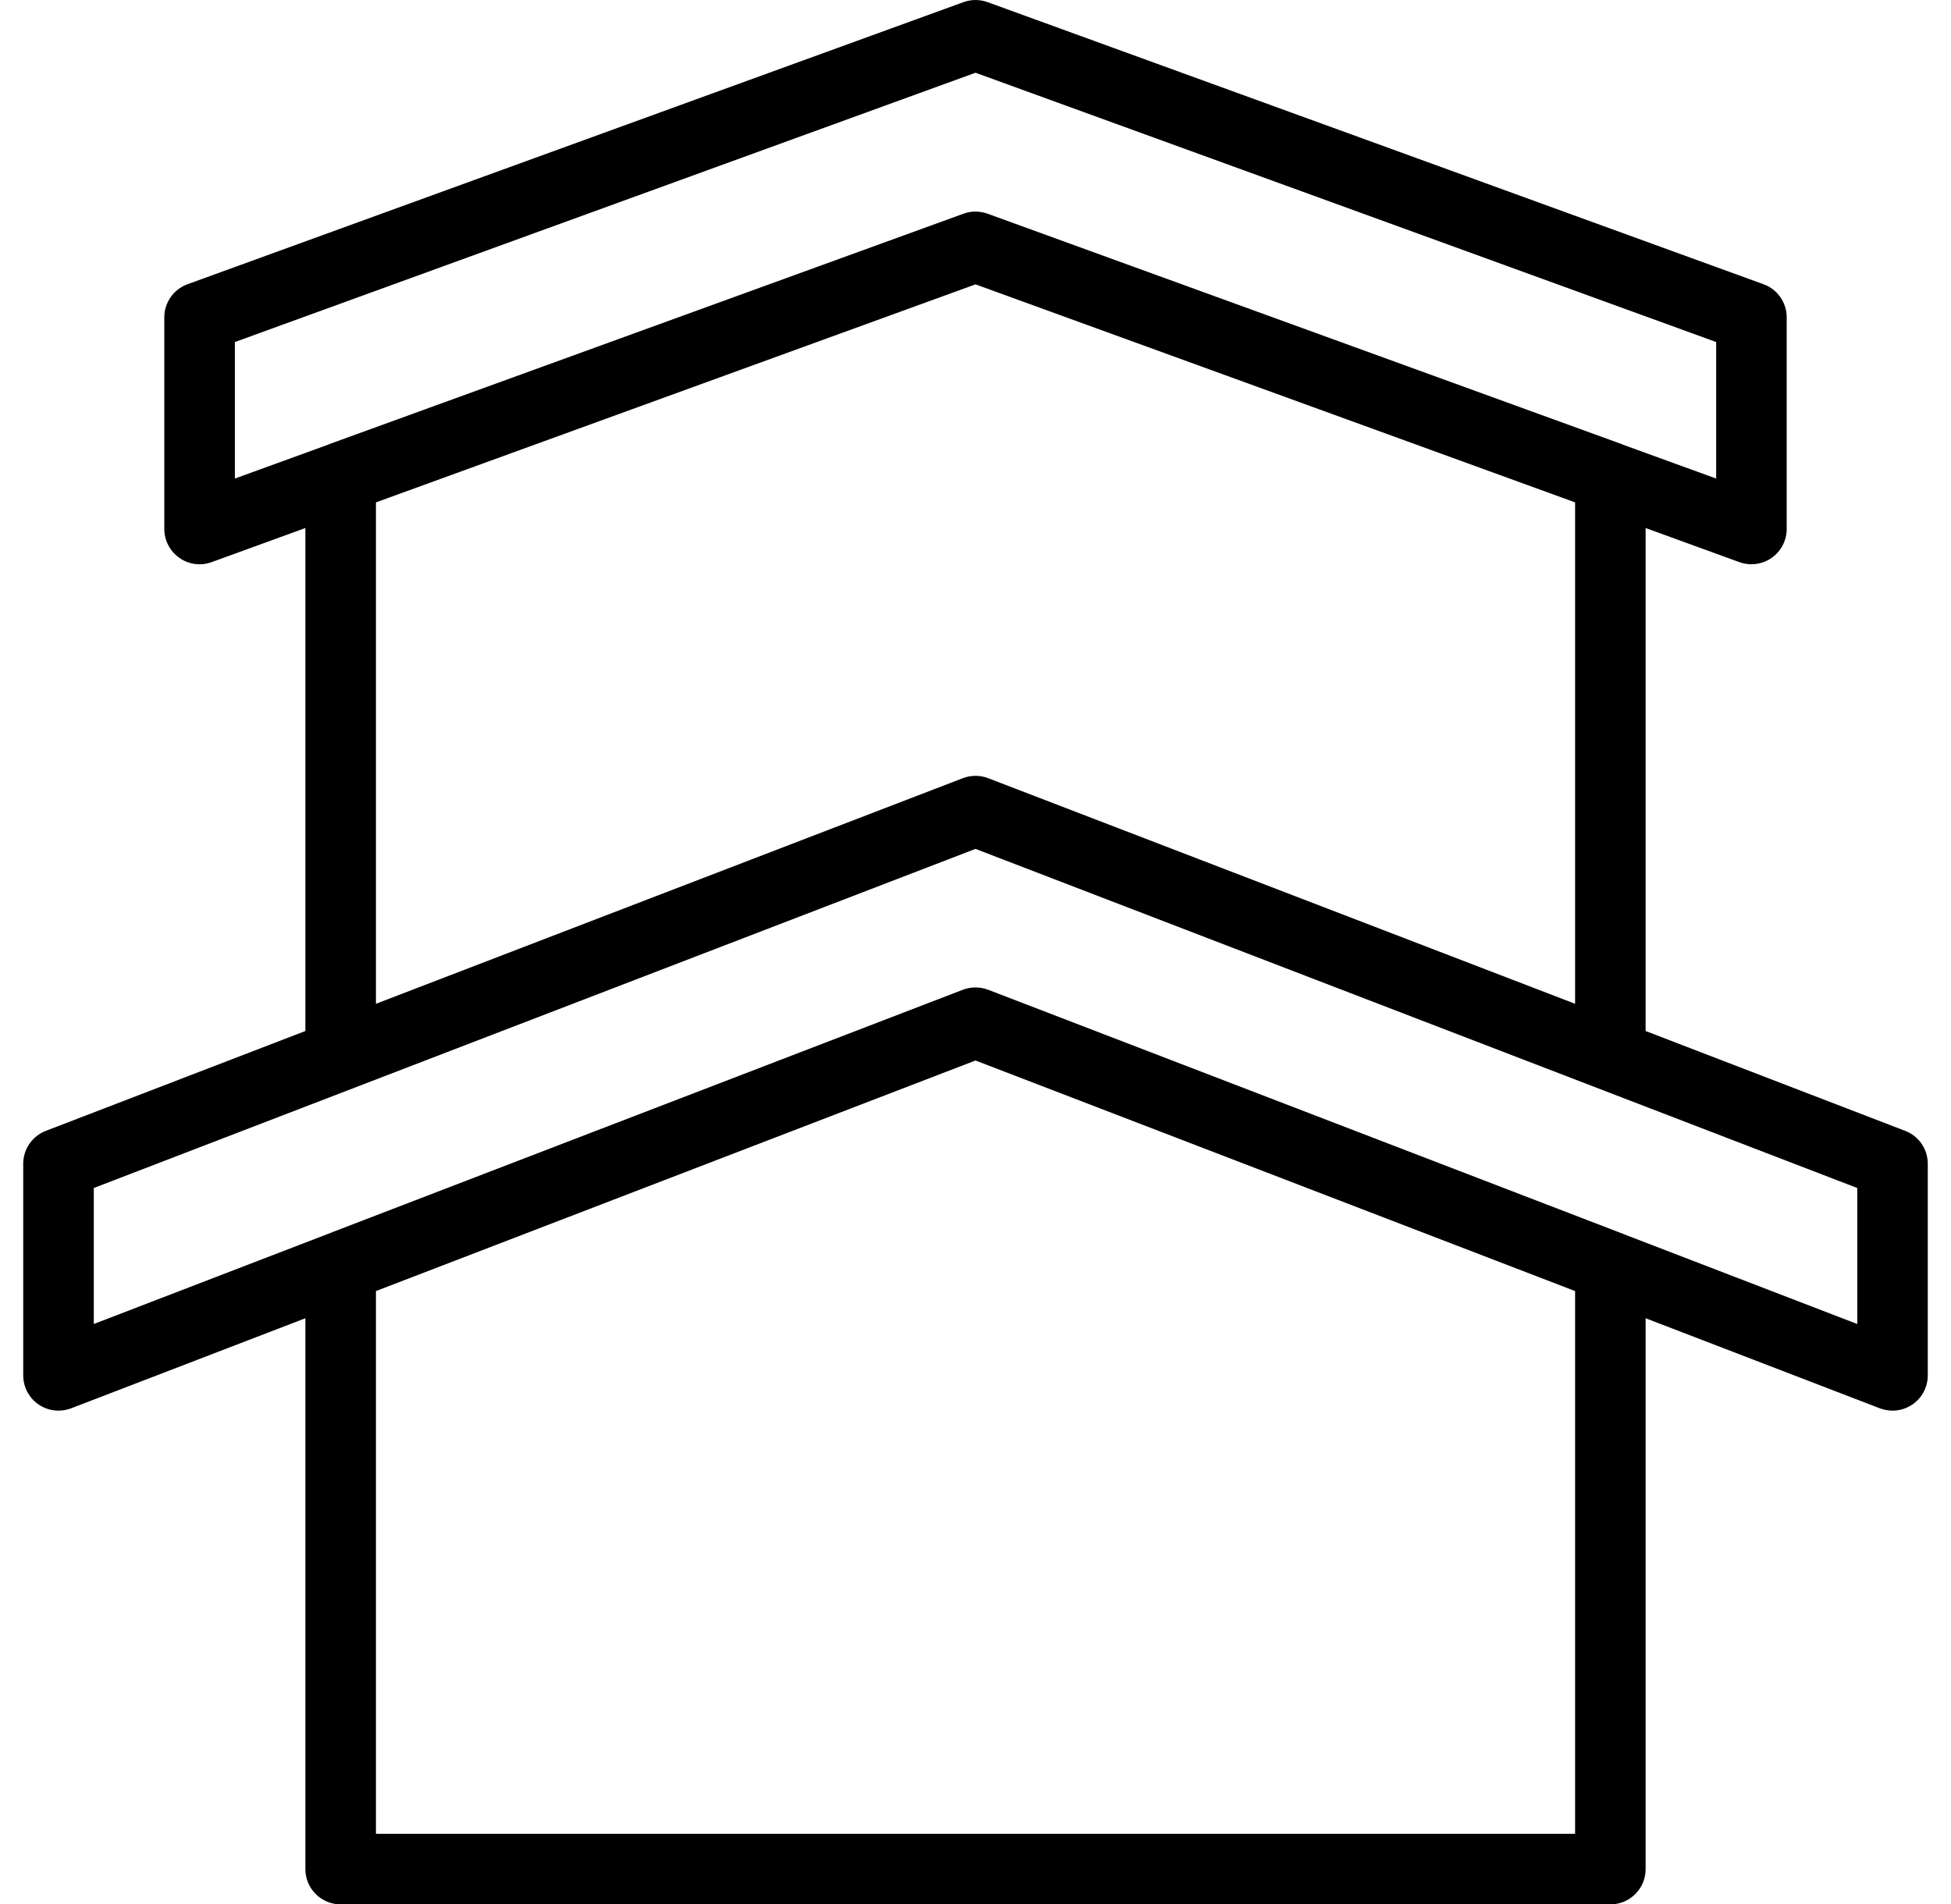 <svg width="42" height="41" viewBox="0 0 42 41" fill="none" xmlns="http://www.w3.org/2000/svg">
<path d="M41.014 24.347L35.426 22.197V11.368L37.443 12.102C37.528 12.133 37.617 12.148 37.704 12.148C37.858 12.148 38.01 12.101 38.139 12.011C38.342 11.868 38.463 11.636 38.463 11.389V6.833C38.463 6.514 38.265 6.229 37.965 6.12L21.26 0.046C21.091 -0.015 20.91 -0.015 20.741 0.046L4.035 6.12C3.736 6.229 3.537 6.514 3.537 6.833V11.389C3.537 11.636 3.659 11.868 3.862 12.011C4.065 12.153 4.323 12.189 4.557 12.102L6.574 11.368V22.197L0.986 24.347C0.693 24.46 0.5 24.741 0.5 25.055V29.611C0.5 29.861 0.623 30.095 0.829 30.237C1.037 30.379 1.296 30.408 1.532 30.32L6.574 28.381V40.241C6.574 40.66 6.914 41 7.333 41H34.667C35.087 41 35.426 40.66 35.426 40.241V28.381L40.468 30.32C40.557 30.353 40.649 30.37 40.741 30.37C40.892 30.37 41.042 30.325 41.171 30.237C41.377 30.095 41.5 29.861 41.5 29.611V25.055C41.5 24.741 41.308 24.46 41.014 24.347ZM5.056 7.364L21 1.566L36.945 7.364V10.303L34.933 9.572C34.93 9.571 34.929 9.568 34.926 9.567L21.26 4.601C21.091 4.54 20.91 4.54 20.741 4.601L7.074 9.567C7.071 9.568 7.07 9.571 7.067 9.572L5.056 10.303V7.364ZM8.093 21.611V10.816L21 6.122L33.908 10.816V21.611L21.273 16.754C21.186 16.721 21.092 16.703 21 16.703C20.908 16.703 20.815 16.721 20.727 16.754L8.093 21.611ZM33.908 39.481H8.093V27.796L21 22.832L33.908 27.796V39.481ZM39.982 28.505L34.945 26.567C34.943 26.567 34.942 26.564 34.94 26.564L21.273 21.309C21.098 21.243 20.902 21.243 20.727 21.309L7.061 26.564C7.058 26.564 7.058 26.567 7.055 26.567L2.019 28.505V25.577L21 18.276L39.982 25.577V28.505Z" fill="black"/>
</svg>
